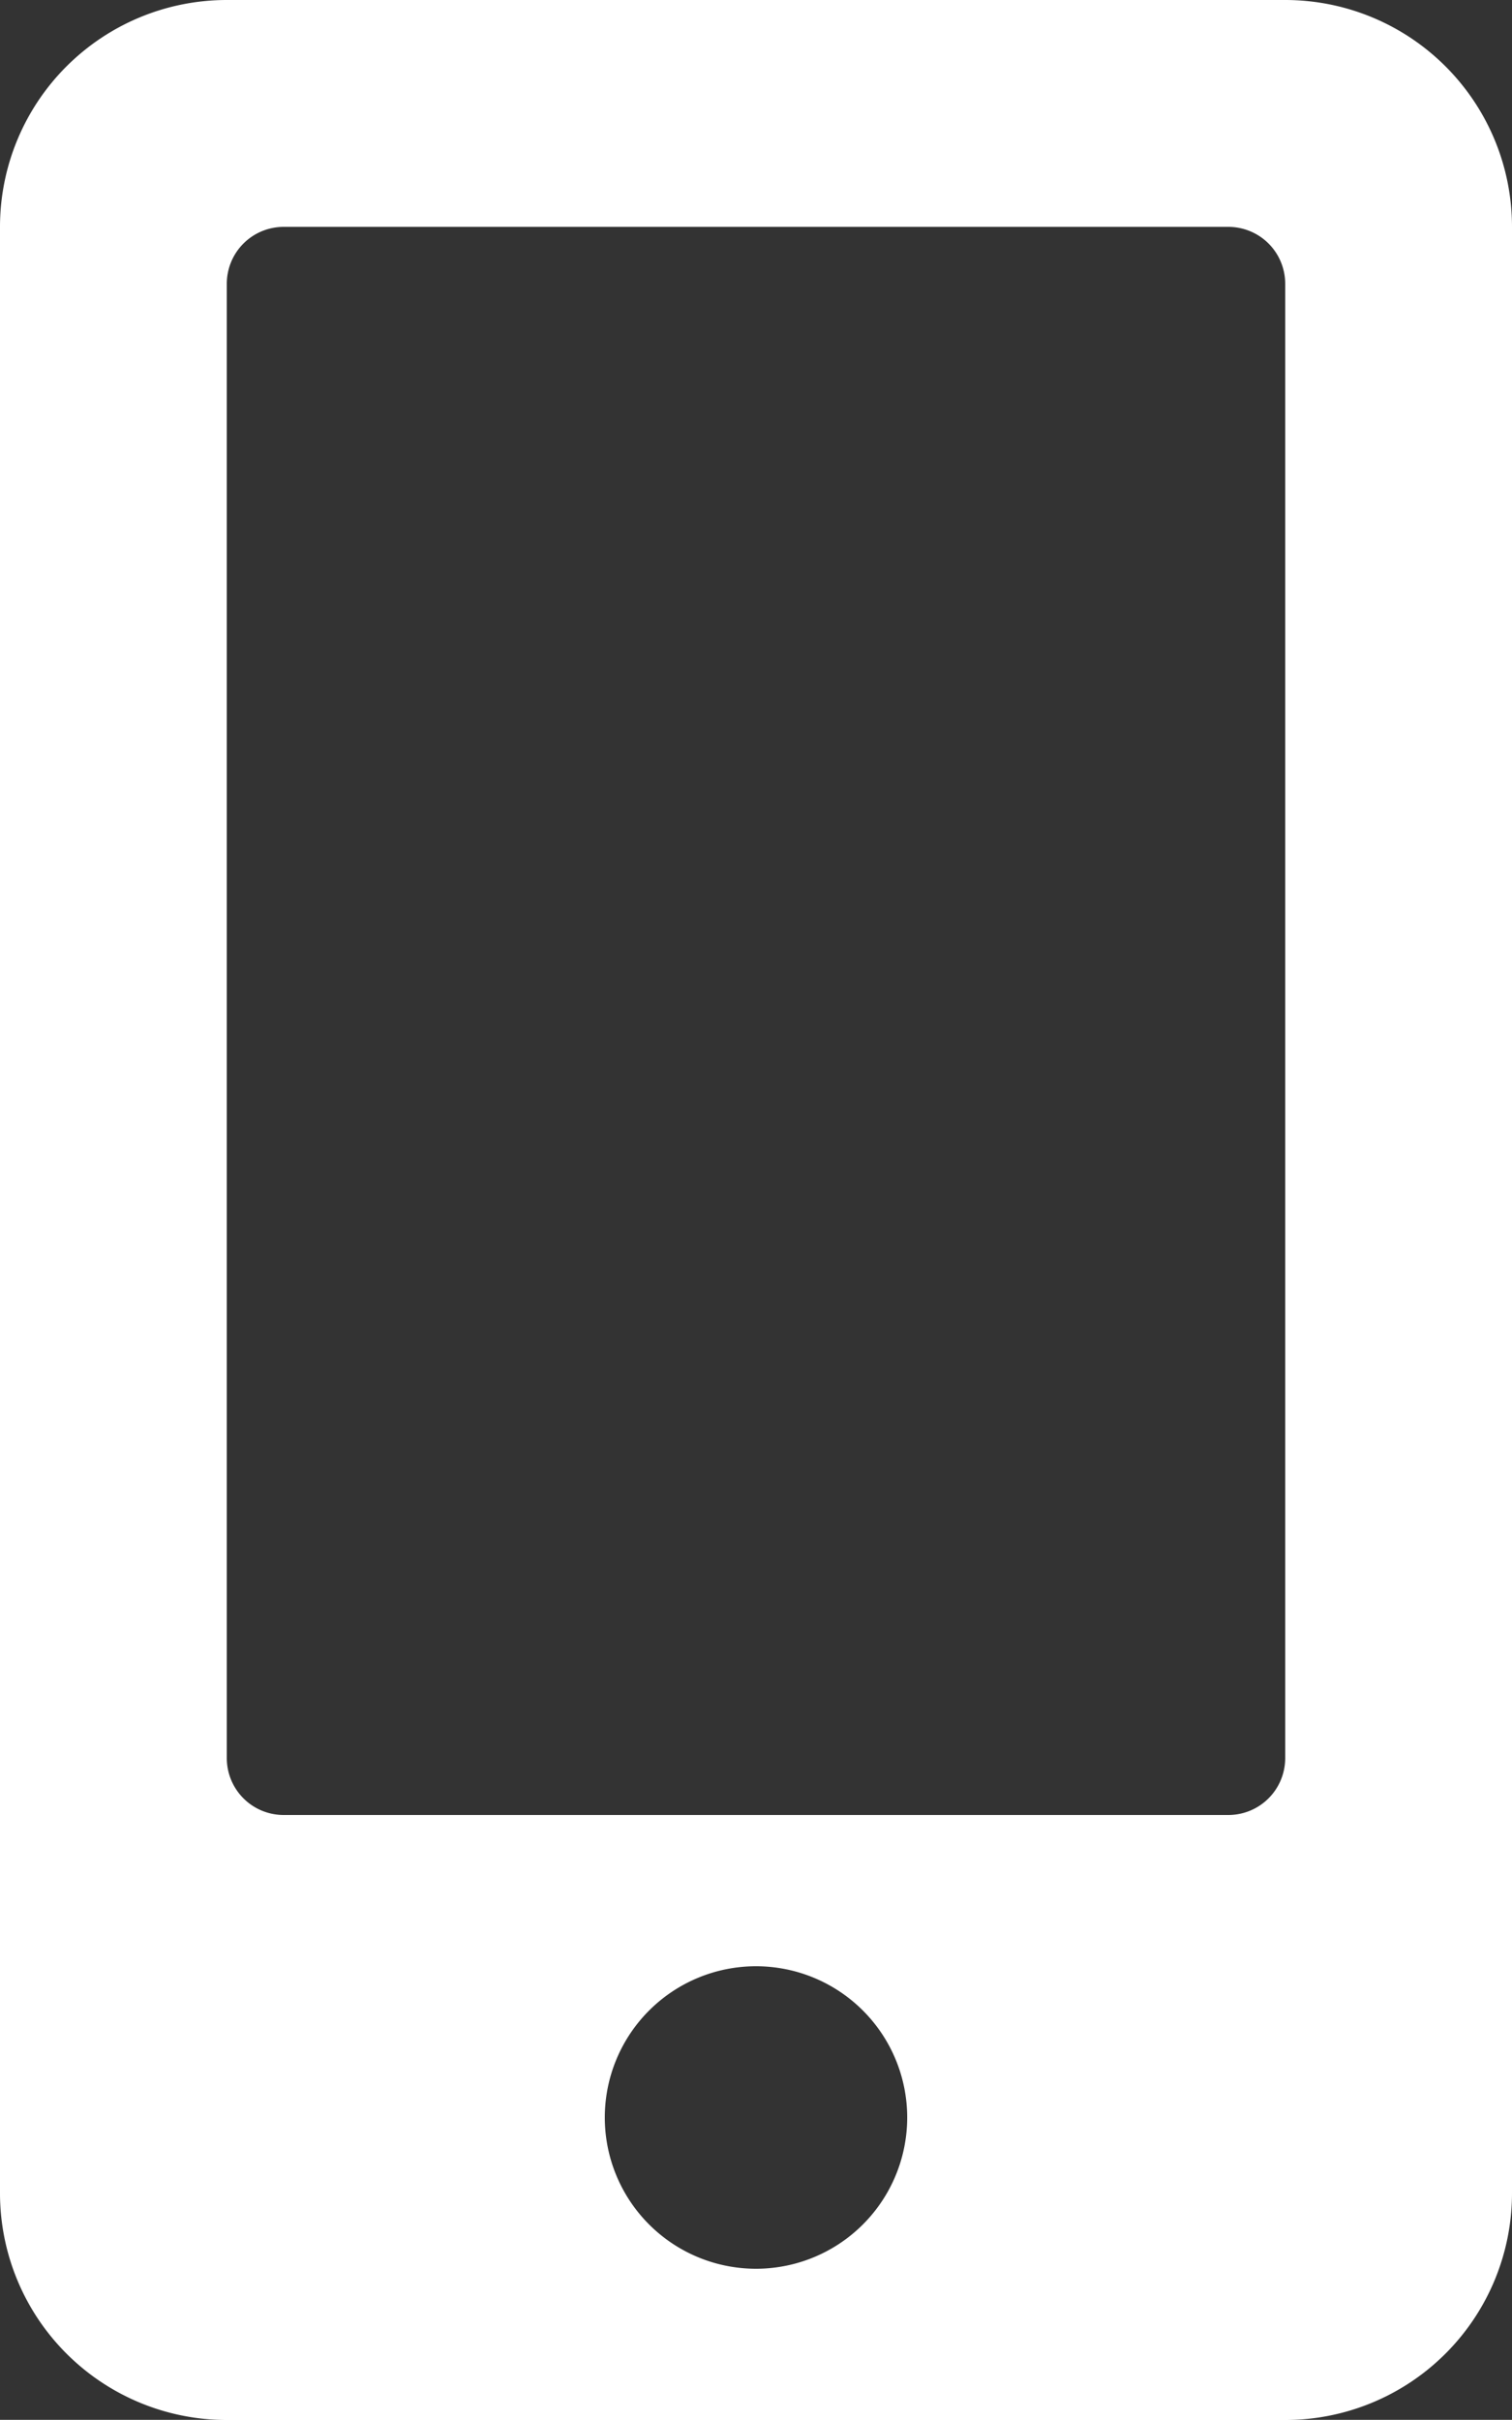 <svg xmlns="http://www.w3.org/2000/svg" width="10" height="15.999" viewBox="0 0 10 15.999"><rect x="0" y="0" width="10" height="15.999" fill="#333333" stroke="none"/><path d="M8.5,0h-7A1.5,1.5,0,0,0,0,1.5v13A1.5,1.5,0,0,0,1.5,16h7A1.5,1.5,0,0,0,10,14.5V1.5A1.5,1.5,0,0,0,8.5,0ZM5,15a1,1,0,1,1,1-1A1,1,0,0,1,5,15Zm3.5-3.375A.376.376,0,0,1,8.125,12H1.875a.376.376,0,0,1-.375-.375V1.875A.376.376,0,0,1,1.875,1.5h6.25a.376.376,0,0,1,.375.375Z" fill="#fff"/></svg>